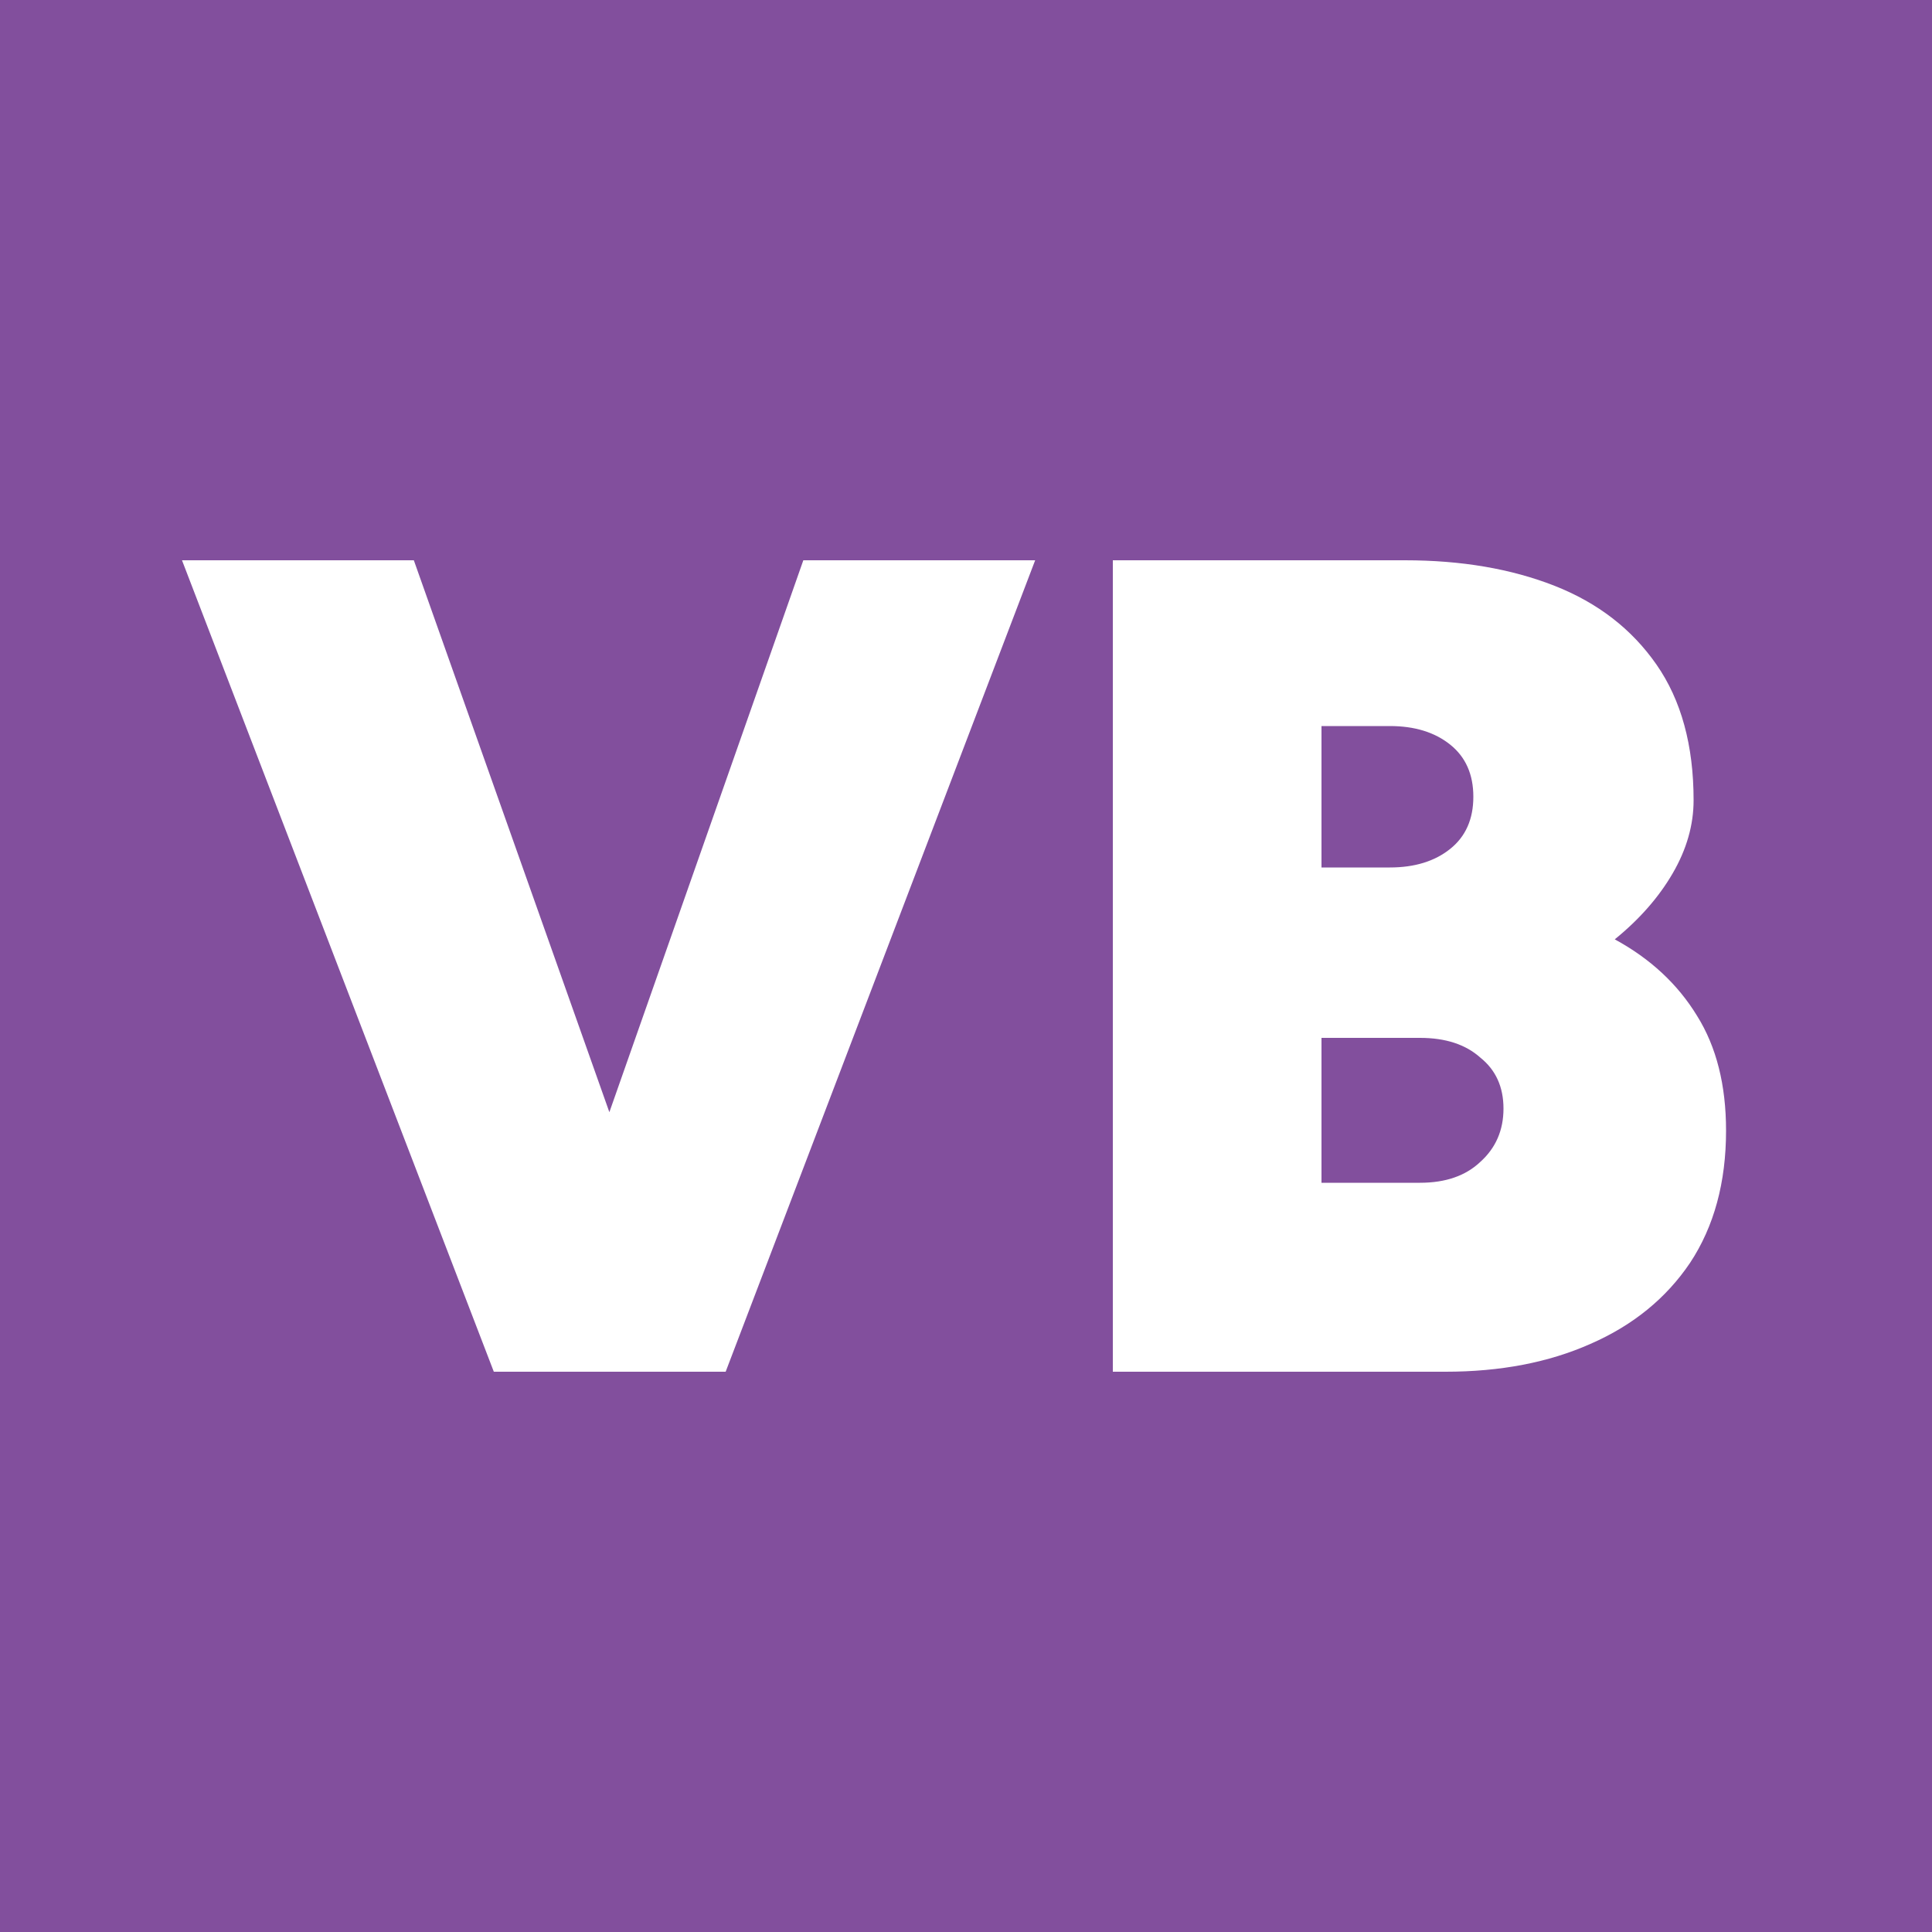 <svg xmlns="http://www.w3.org/2000/svg" width="100" height="100" viewBox="0 0 100 100" fill="none"><rect width="100" height="100" fill="#824F9D"></rect><path d="M26.82 71L41.58 29H53.58L37.56 71H26.82ZM25.56 71L9.42 29H21.42L36.3 71H25.56ZM57.6 71V29H72.72C75.64 29 78.22 29.44 80.46 30.32C82.7 31.2 84.46 32.56 85.74 34.4C87.02 36.24 87.66 38.58 87.66 41.42C87.66 42.7 87.3 43.96 86.58 45.2C85.86 46.44 84.86 47.58 83.58 48.62C85.42 49.62 86.84 50.94 87.84 52.58C88.84 54.18 89.34 56.16 89.34 58.52C89.34 61.2 88.72 63.48 87.48 65.36C86.24 67.2 84.52 68.6 82.32 69.56C80.16 70.52 77.66 71 74.82 71H57.6ZM68.4 61.22H73.5C74.82 61.22 75.86 60.86 76.62 60.14C77.42 59.42 77.82 58.5 77.82 57.38C77.82 56.26 77.42 55.38 76.62 54.74C75.86 54.06 74.82 53.72 73.5 53.72H68.4V61.22ZM68.4 44.9H71.94C73.22 44.9 74.26 44.58 75.06 43.94C75.86 43.3 76.26 42.4 76.26 41.24C76.26 40.08 75.86 39.18 75.06 38.54C74.26 37.9 73.22 37.58 71.94 37.58H68.4V44.9Z" fill="white"></path></svg>